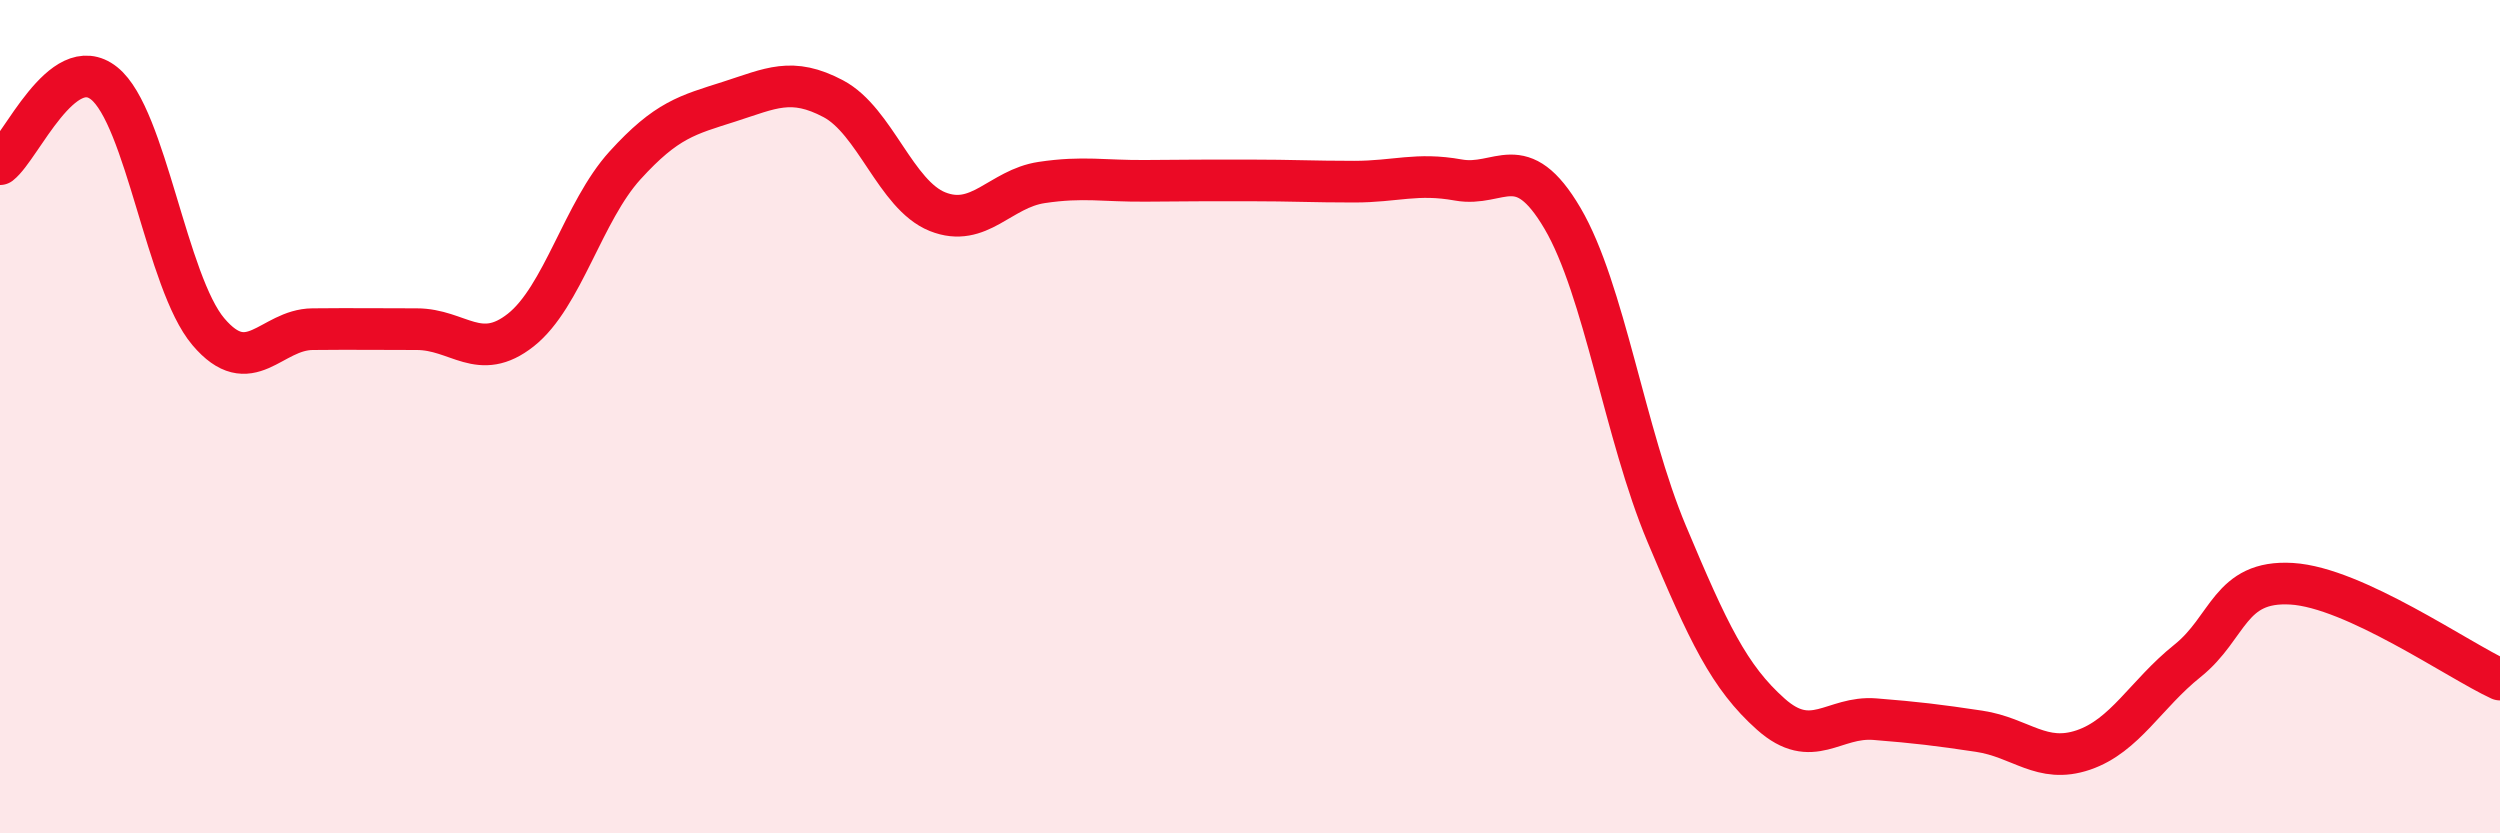 
    <svg width="60" height="20" viewBox="0 0 60 20" xmlns="http://www.w3.org/2000/svg">
      <path
        d="M 0,3.94 C 0.5,3.55 1.5,1.2 2.5,2 C 3.5,2.8 4,6.78 5,7.96 C 6,9.14 6.5,7.91 7.5,7.9 C 8.5,7.89 9,7.9 10,7.9 C 11,7.9 11.5,8.71 12.5,7.92 C 13.5,7.13 14,5.07 15,3.97 C 16,2.87 16.5,2.76 17.5,2.44 C 18.5,2.12 19,1.84 20,2.37 C 21,2.9 21.5,4.68 22.5,5.08 C 23.5,5.48 24,4.53 25,4.38 C 26,4.23 26.5,4.35 27.5,4.34 C 28.5,4.33 29,4.33 30,4.33 C 31,4.33 31.5,4.36 32.5,4.36 C 33.5,4.36 34,4.14 35,4.32 C 36,4.5 36.5,3.54 37.5,5.24 C 38.5,6.94 39,10.43 40,12.81 C 41,15.19 41.5,16.25 42.5,17.14 C 43.5,18.03 44,17.18 45,17.26 C 46,17.34 46.5,17.4 47.5,17.55 C 48.5,17.7 49,18.34 50,18 C 51,17.66 51.5,16.66 52.5,15.86 C 53.5,15.06 53.5,13.92 55,14.01 C 56.5,14.1 59,15.85 60,16.31L60 20L0 20Z"
        fill="#EB0A25"
        opacity="0.1"
        stroke-linecap="round"
        stroke-linejoin="round"
      />
      <path
        d="M 0,3.94 C 0.5,3.55 1.5,1.2 2.5,2 C 3.5,2.8 4,6.78 5,7.96 C 6,9.14 6.5,7.91 7.5,7.9 C 8.5,7.89 9,7.9 10,7.9 C 11,7.9 11.5,8.71 12.5,7.92 C 13.5,7.13 14,5.07 15,3.97 C 16,2.87 16.5,2.76 17.5,2.44 C 18.5,2.12 19,1.84 20,2.37 C 21,2.9 21.5,4.68 22.5,5.08 C 23.5,5.48 24,4.53 25,4.38 C 26,4.23 26.5,4.35 27.5,4.34 C 28.5,4.33 29,4.33 30,4.33 C 31,4.33 31.5,4.36 32.5,4.36 C 33.5,4.36 34,4.14 35,4.32 C 36,4.5 36.5,3.54 37.5,5.24 C 38.5,6.94 39,10.43 40,12.81 C 41,15.19 41.5,16.25 42.5,17.14 C 43.5,18.03 44,17.18 45,17.26 C 46,17.34 46.5,17.4 47.5,17.55 C 48.5,17.7 49,18.34 50,18 C 51,17.66 51.5,16.66 52.5,15.86 C 53.5,15.06 53.5,13.92 55,14.01 C 56.5,14.1 59,15.85 60,16.31"
        stroke="#EB0A25"
        stroke-width="1"
        fill="none"
        stroke-linecap="round"
        stroke-linejoin="round"
      />
    </svg>
  